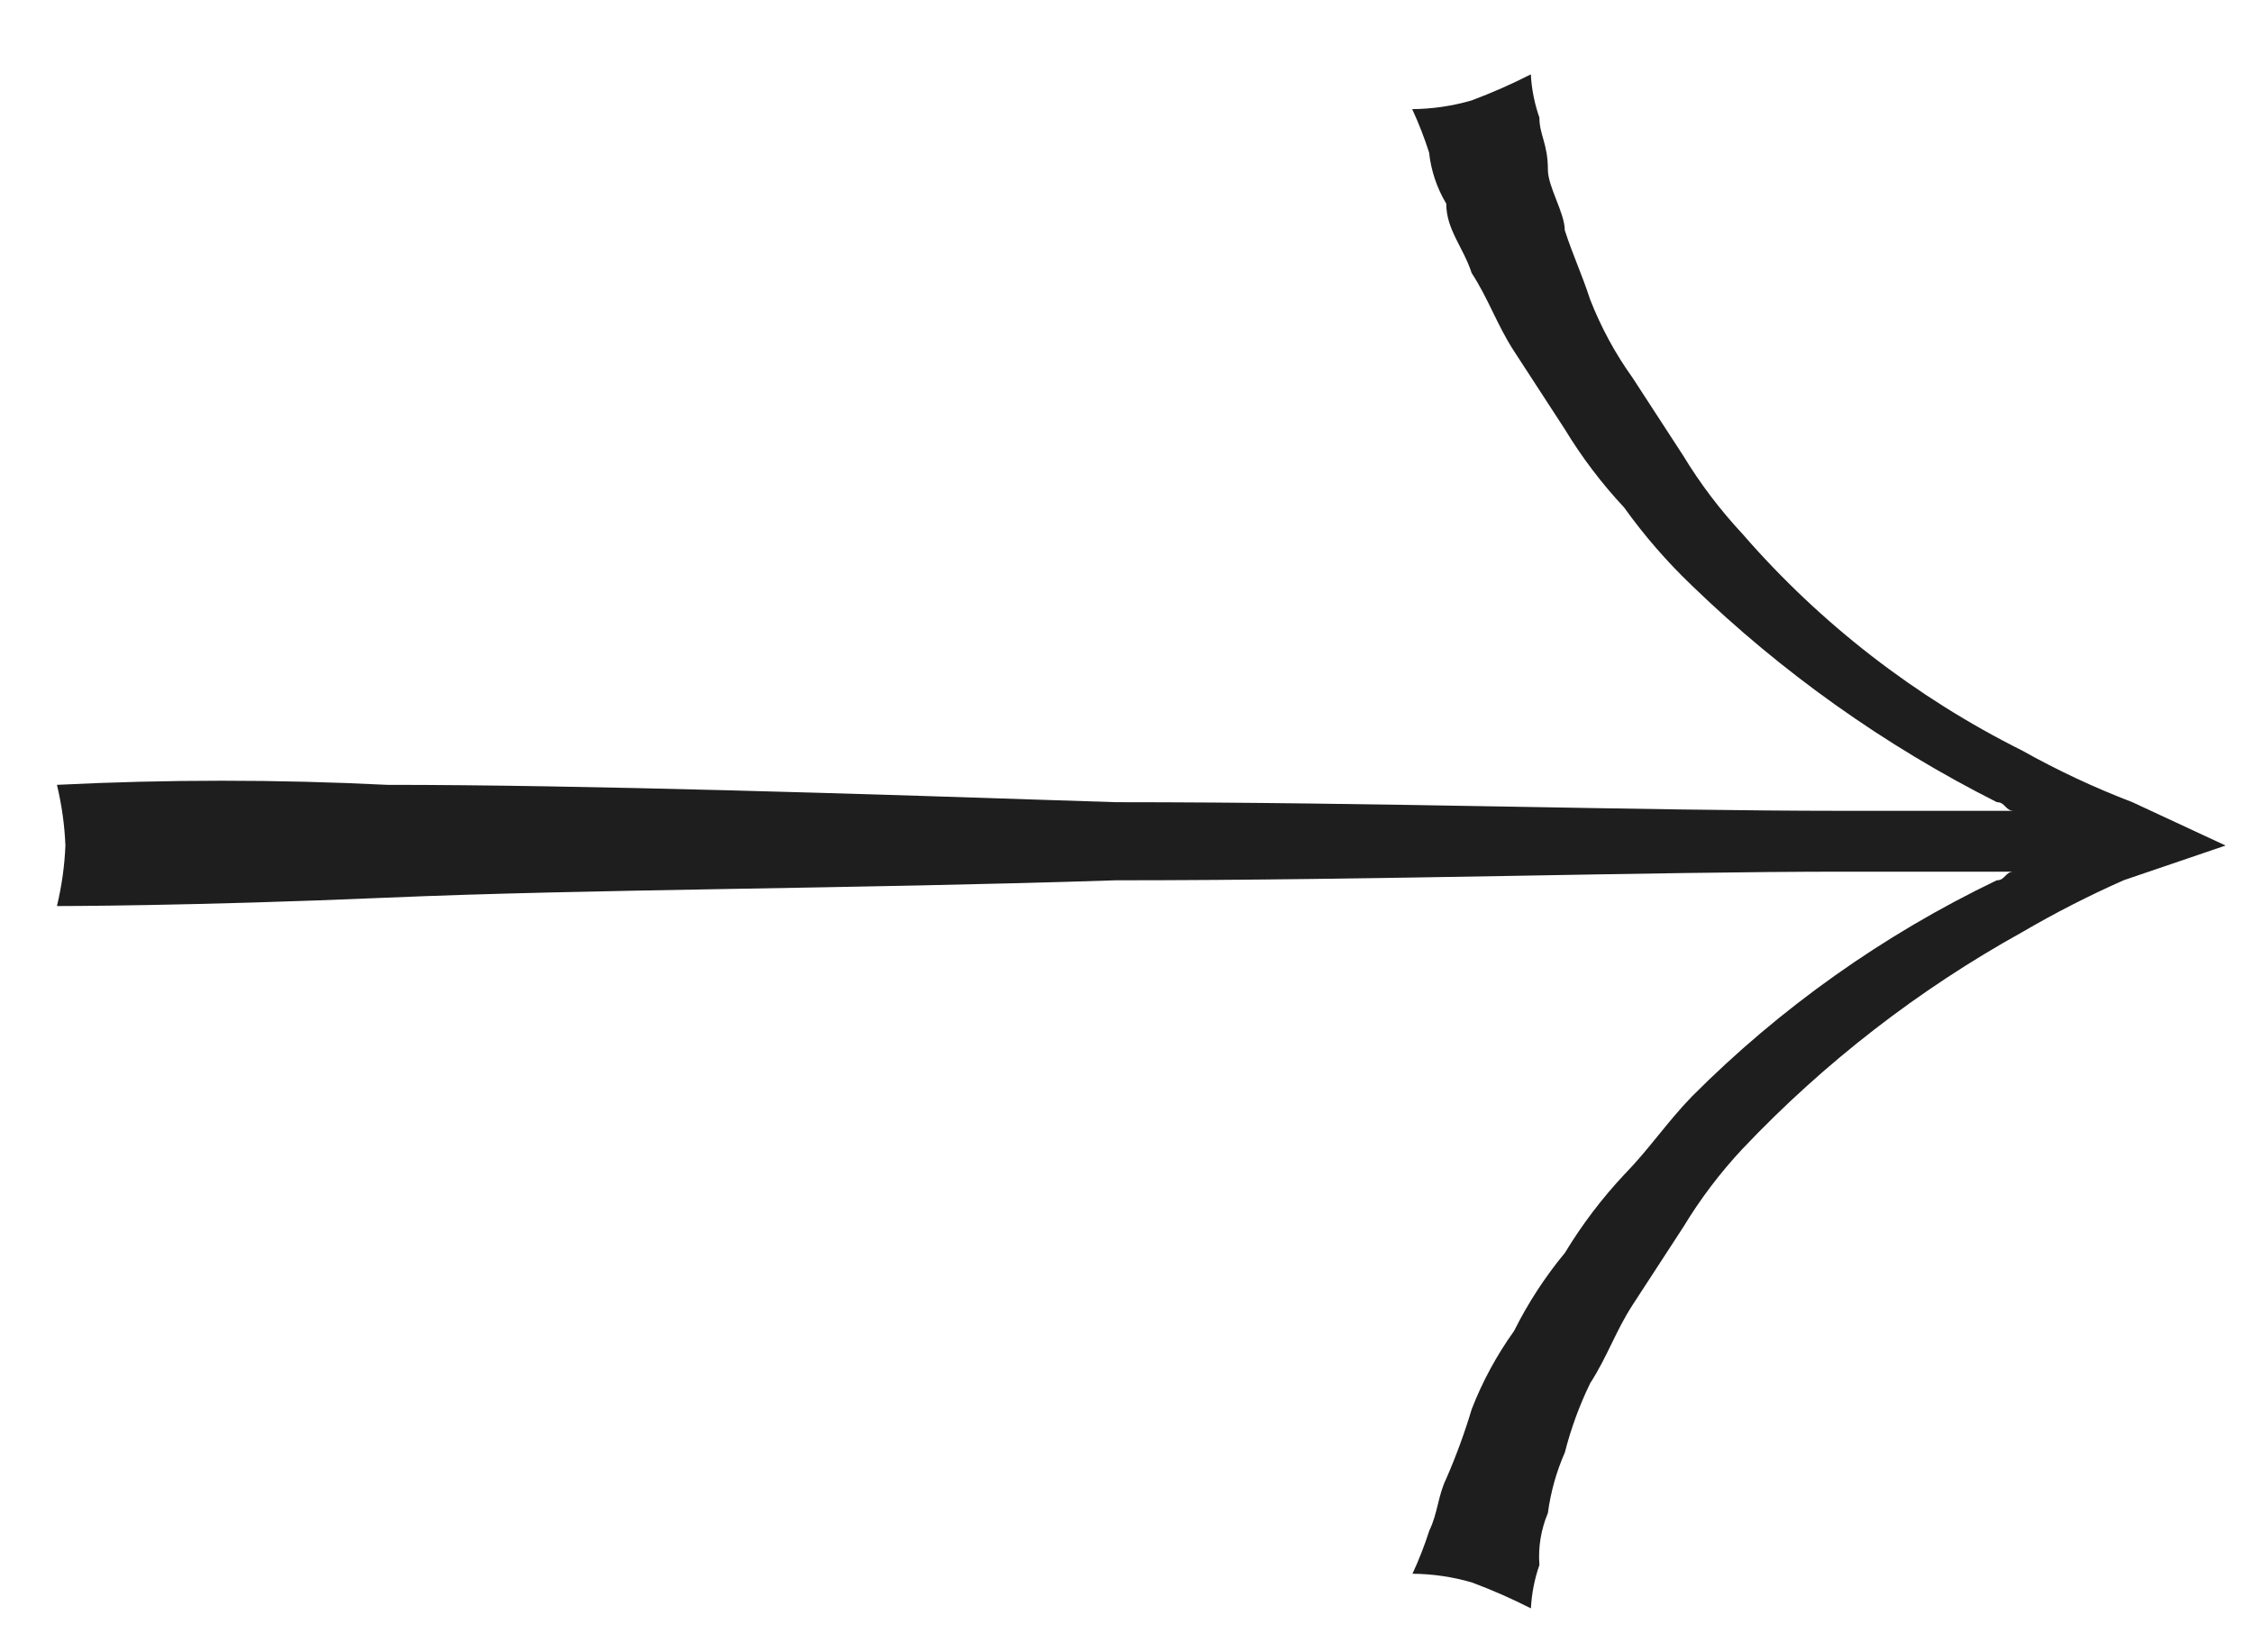 <svg width="30" height="22" viewBox="0 0 30 22" fill="none" xmlns="http://www.w3.org/2000/svg">
<path d="M5.155 10.45C7.75 10.45 11.359 10.565 14.857 10.681C18.354 10.681 21.852 10.796 24.559 10.796H26.815C26.702 10.796 26.702 10.681 26.59 10.681C25.096 9.928 23.727 8.956 22.529 7.797C22.196 7.479 21.894 7.131 21.626 6.757C21.328 6.438 21.063 6.089 20.837 5.716L20.16 4.675C19.935 4.329 19.822 3.983 19.596 3.635C19.483 3.289 19.258 3.058 19.258 2.712C19.133 2.504 19.055 2.271 19.029 2.03C18.966 1.833 18.891 1.641 18.804 1.453C19.071 1.451 19.336 1.412 19.593 1.338C19.863 1.237 20.128 1.121 20.384 0.99C20.394 1.186 20.433 1.38 20.498 1.566C20.498 1.797 20.611 1.912 20.611 2.258C20.611 2.489 20.836 2.835 20.836 3.066C20.949 3.412 21.061 3.643 21.174 3.989C21.318 4.357 21.507 4.707 21.738 5.029L22.415 6.07C22.641 6.443 22.906 6.791 23.204 7.111C24.241 8.305 25.506 9.284 26.927 9.994C27.398 10.258 27.889 10.488 28.394 10.681L29.635 11.258L28.281 11.719C27.817 11.924 27.365 12.155 26.927 12.411C25.545 13.177 24.289 14.15 23.205 15.294C22.906 15.613 22.642 15.962 22.416 16.335L21.739 17.375C21.514 17.721 21.401 18.067 21.175 18.416C21.031 18.712 20.918 19.021 20.837 19.339C20.724 19.596 20.648 19.868 20.611 20.146C20.519 20.365 20.48 20.602 20.498 20.838C20.433 21.024 20.395 21.218 20.385 21.415C20.129 21.285 19.866 21.169 19.596 21.069C19.34 20.995 19.075 20.956 18.808 20.954C18.895 20.766 18.97 20.574 19.033 20.377C19.146 20.146 19.146 19.916 19.259 19.685C19.39 19.384 19.503 19.076 19.597 18.762C19.74 18.393 19.93 18.044 20.161 17.721C20.346 17.35 20.573 17.001 20.838 16.681C21.064 16.308 21.328 15.959 21.627 15.64C21.965 15.294 22.191 14.948 22.529 14.599C23.706 13.418 25.079 12.445 26.588 11.721C26.701 11.721 26.701 11.606 26.813 11.606H24.559C21.964 11.606 18.354 11.721 14.857 11.721C11.36 11.836 7.863 11.836 5.155 11.952C2.56 12.064 0.758 12.064 0.758 12.064C0.822 11.799 0.86 11.529 0.871 11.257C0.86 10.985 0.822 10.715 0.758 10.45C2.223 10.377 3.69 10.377 5.155 10.45Z" fill="#1E1E1E"/>
</svg>
